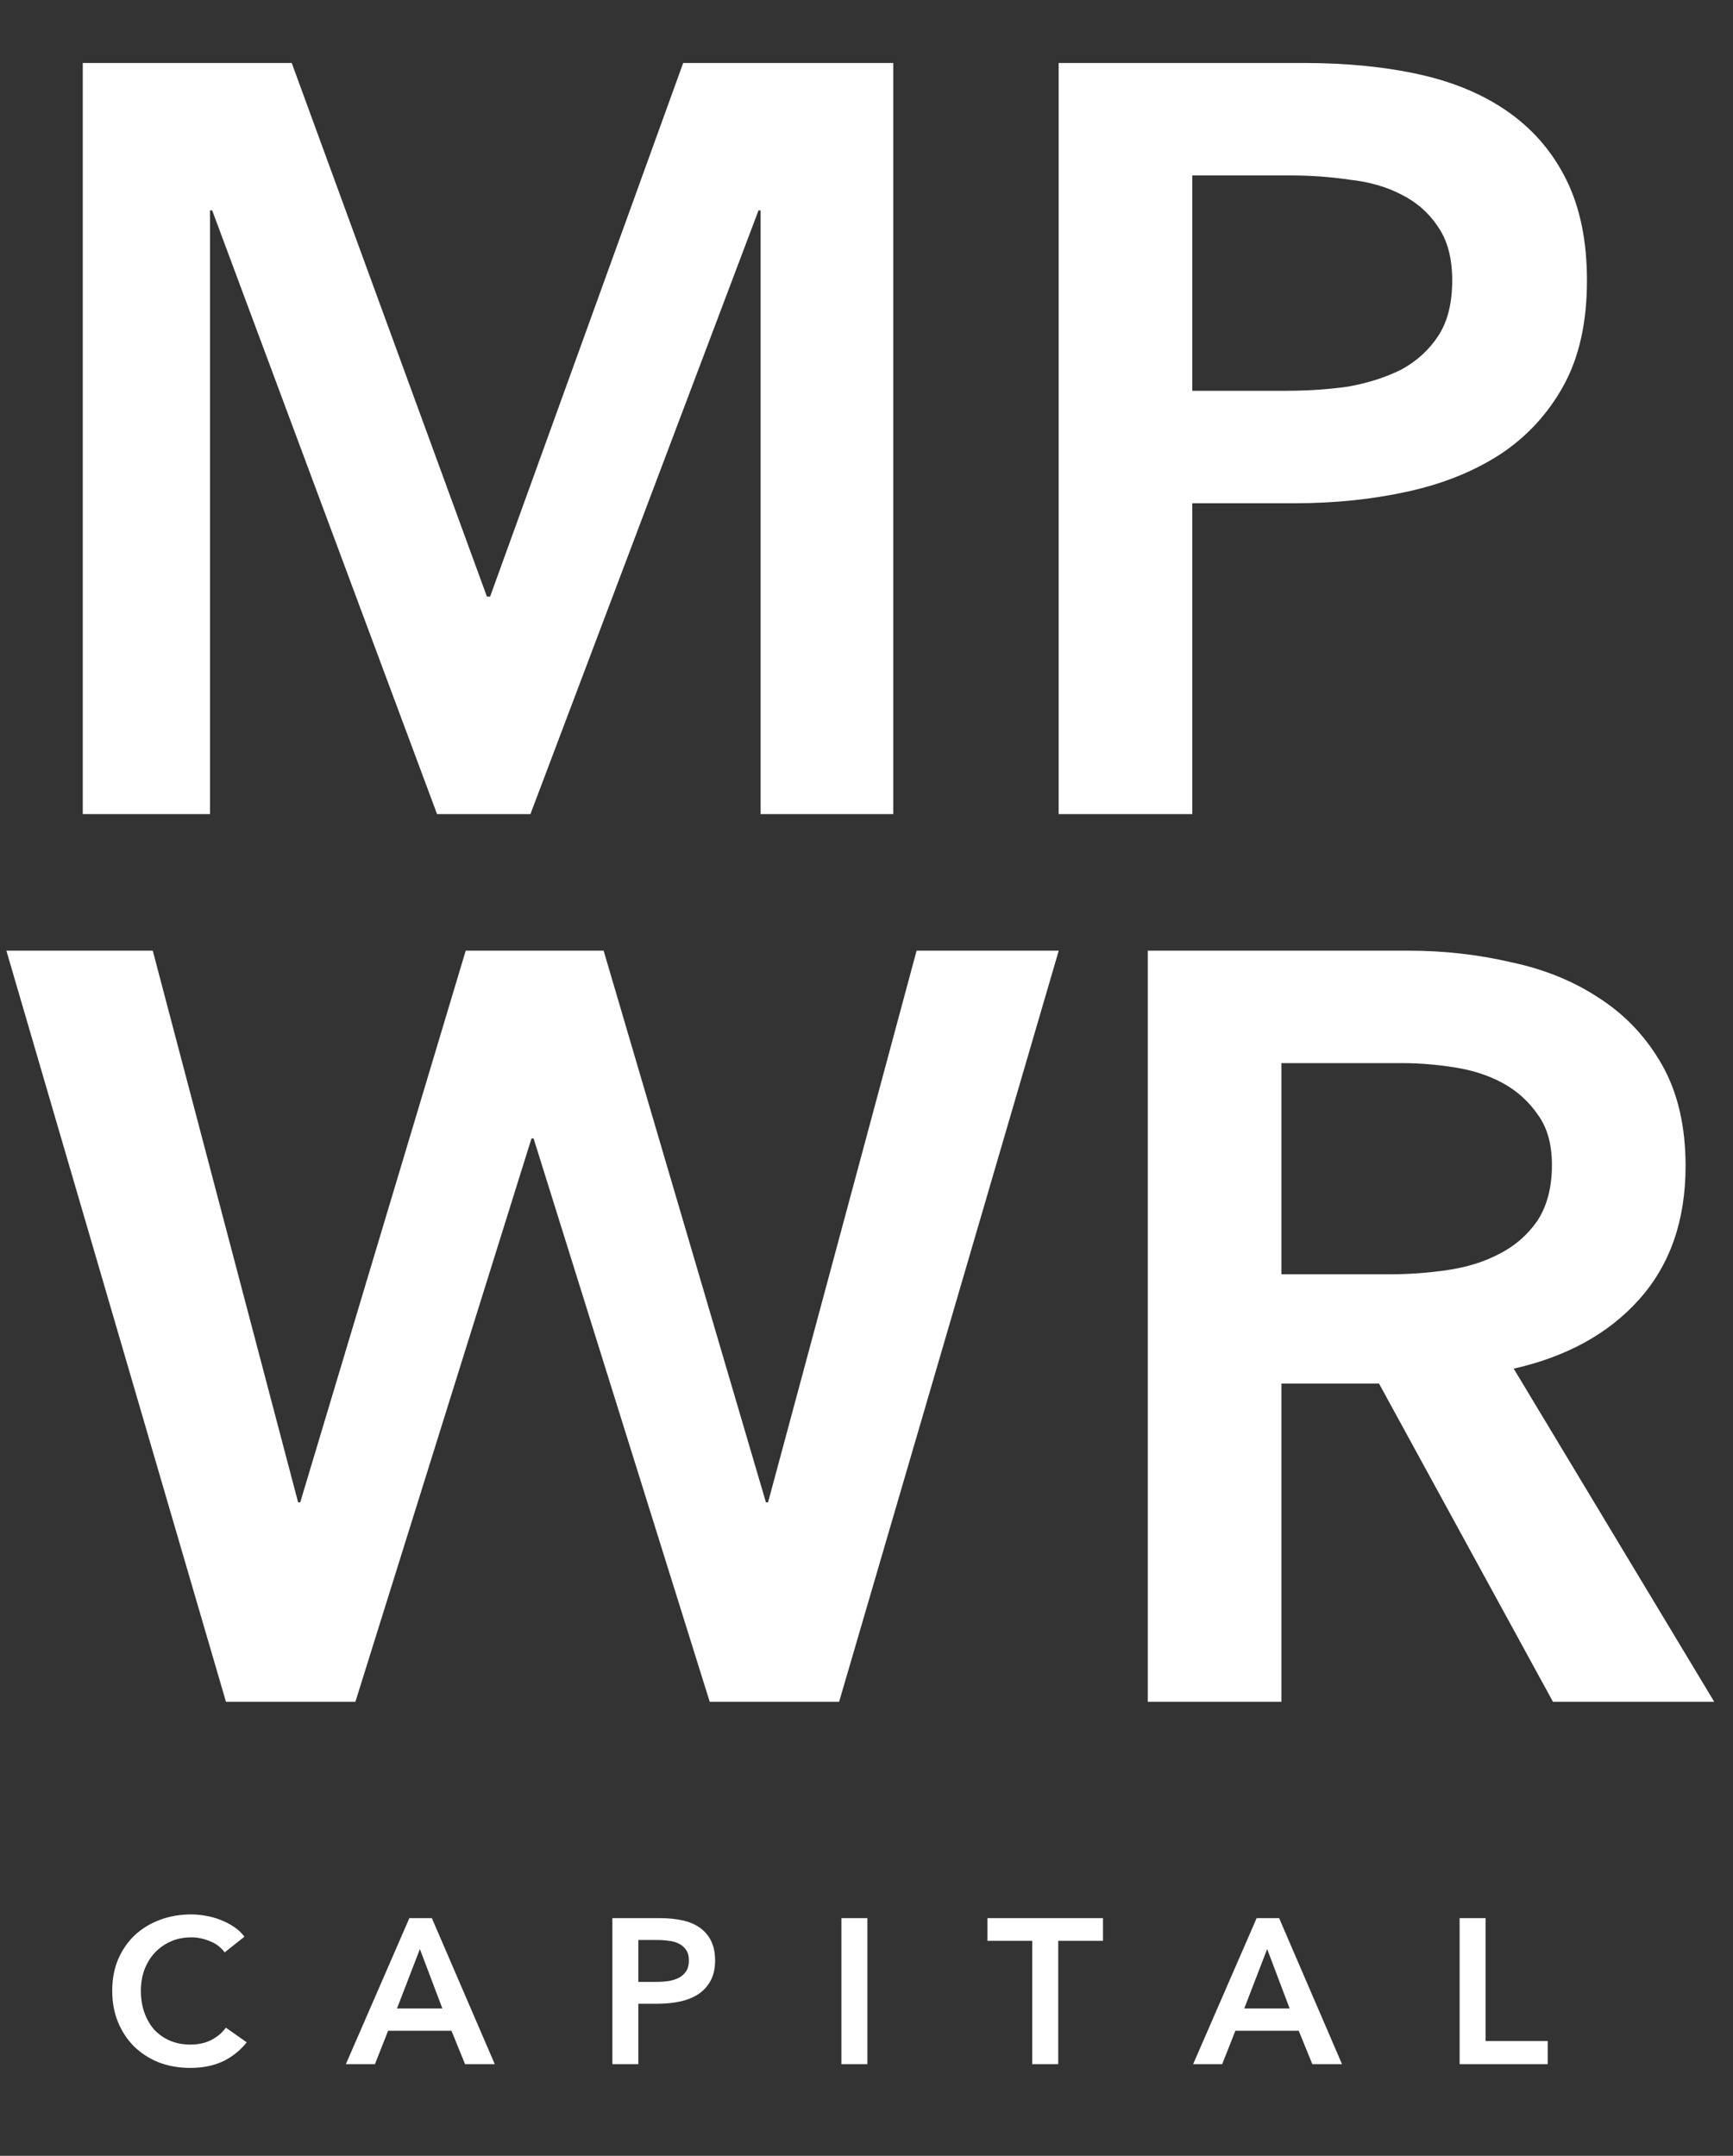 <svg xmlns="http://www.w3.org/2000/svg" width="41" height="51" viewBox="0 0 41 51" fill="none"><rect x="0" y="0" width="41" height="51" fill="#333333" stroke="none"/><path d="M1.958 1.49H6.902L11.52 14.114H11.595L16.163 1.49H21.133V19.259H17.995V4.978H17.945L12.549 19.259H10.34L5.02 4.978H4.969V19.259H1.958V1.49ZM25.046 1.49H30.843C31.864 1.49 32.784 1.582 33.604 1.766C34.424 1.95 35.127 2.251 35.712 2.669C36.298 3.088 36.75 3.623 37.068 4.276C37.386 4.928 37.545 5.715 37.545 6.635C37.545 7.622 37.361 8.45 36.992 9.12C36.624 9.789 36.122 10.333 35.487 10.751C34.867 11.152 34.14 11.445 33.303 11.629C32.467 11.813 31.58 11.905 30.643 11.905H28.208V19.259H25.046V1.49ZM30.417 9.245C30.936 9.245 31.429 9.212 31.898 9.145C32.366 9.061 32.784 8.927 33.153 8.743C33.521 8.542 33.813 8.275 34.031 7.94C34.248 7.605 34.357 7.17 34.357 6.635C34.357 6.116 34.248 5.698 34.031 5.38C33.813 5.045 33.521 4.786 33.153 4.602C32.801 4.418 32.391 4.301 31.923 4.25C31.471 4.184 31.002 4.15 30.517 4.15H28.208V9.245H30.417ZM0.151 22.49H3.614L7.053 35.541H7.103L11.018 22.49H14.281L18.121 35.541H18.171L21.685 22.49H25.048L19.852 40.259H16.791L12.624 26.932H12.574L8.408 40.259H5.346L0.151 22.49ZM27.154 22.49H33.328C34.164 22.49 34.976 22.582 35.762 22.766C36.549 22.933 37.243 23.218 37.845 23.619C38.465 24.021 38.958 24.548 39.326 25.2C39.694 25.853 39.878 26.648 39.878 27.585C39.878 28.873 39.51 29.927 38.774 30.747C38.054 31.55 37.067 32.094 35.812 32.378L40.556 40.259H36.741L32.625 32.73H30.316V40.259H27.154V22.49ZM32.901 30.145C33.353 30.145 33.805 30.111 34.256 30.044C34.708 29.977 35.11 29.852 35.461 29.668C35.829 29.484 36.13 29.224 36.365 28.89C36.599 28.538 36.716 28.095 36.716 27.559C36.716 27.074 36.607 26.681 36.39 26.38C36.172 26.062 35.896 25.811 35.562 25.627C35.227 25.443 34.842 25.317 34.407 25.25C33.989 25.184 33.579 25.15 33.177 25.15H30.316V30.145H32.901Z" fill="white"></path><path d="M5.315 46.187C5.223 46.063 5.105 45.974 4.958 45.919C4.812 45.86 4.669 45.831 4.529 45.831C4.35 45.831 4.187 45.863 4.041 45.928C3.894 45.993 3.768 46.083 3.66 46.197C3.556 46.311 3.475 46.444 3.416 46.597C3.361 46.75 3.333 46.916 3.333 47.095C3.333 47.283 3.361 47.456 3.416 47.612C3.472 47.768 3.55 47.903 3.65 48.017C3.755 48.128 3.878 48.214 4.021 48.276C4.165 48.337 4.326 48.368 4.504 48.368C4.69 48.368 4.854 48.333 4.997 48.261C5.141 48.186 5.256 48.089 5.344 47.968L5.837 48.315C5.684 48.507 5.497 48.656 5.276 48.764C5.054 48.868 4.796 48.92 4.5 48.92C4.23 48.92 3.981 48.876 3.753 48.788C3.528 48.697 3.335 48.572 3.172 48.412C3.01 48.25 2.883 48.058 2.792 47.836C2.7 47.612 2.655 47.365 2.655 47.095C2.655 46.818 2.702 46.569 2.796 46.348C2.894 46.123 3.026 45.933 3.192 45.777C3.361 45.621 3.559 45.501 3.787 45.416C4.015 45.331 4.262 45.289 4.529 45.289C4.64 45.289 4.755 45.3 4.875 45.323C4.996 45.343 5.111 45.375 5.222 45.421C5.332 45.463 5.437 45.517 5.534 45.582C5.632 45.647 5.715 45.725 5.783 45.816L5.315 46.187ZM9.685 45.377H10.217L11.706 48.832H11.003L10.681 48.041H9.182L8.87 48.832H8.182L9.685 45.377ZM10.466 47.514L9.934 46.109L9.392 47.514H10.466ZM14.488 45.377H15.615C15.813 45.377 15.992 45.395 16.152 45.431C16.311 45.466 16.448 45.525 16.561 45.606C16.675 45.688 16.763 45.792 16.825 45.919C16.887 46.045 16.918 46.198 16.918 46.377C16.918 46.569 16.882 46.73 16.81 46.86C16.739 46.99 16.641 47.096 16.518 47.178C16.397 47.256 16.256 47.313 16.093 47.348C15.93 47.384 15.758 47.402 15.576 47.402H15.102V48.832H14.488V45.377ZM15.532 46.885C15.633 46.885 15.729 46.878 15.82 46.865C15.911 46.849 15.992 46.823 16.064 46.787C16.135 46.748 16.192 46.696 16.235 46.631C16.277 46.566 16.298 46.481 16.298 46.377C16.298 46.276 16.277 46.195 16.235 46.133C16.192 46.068 16.135 46.018 16.064 45.982C15.995 45.946 15.916 45.923 15.825 45.914C15.737 45.901 15.646 45.894 15.551 45.894H15.102V46.885H15.532ZM19.906 45.377H20.521V48.832H19.906V45.377ZM24.421 45.914H23.362V45.377H26.095V45.914H25.036V48.832H24.421V45.914ZM29.73 45.377H30.262L31.75 48.832H31.048L30.726 48.041H29.227L28.915 48.832H28.227L29.73 45.377ZM30.511 47.514L29.979 46.109L29.437 47.514H30.511ZM34.532 45.377H35.147V48.285H36.616V48.832H34.532V45.377Z" fill="white"></path></svg>